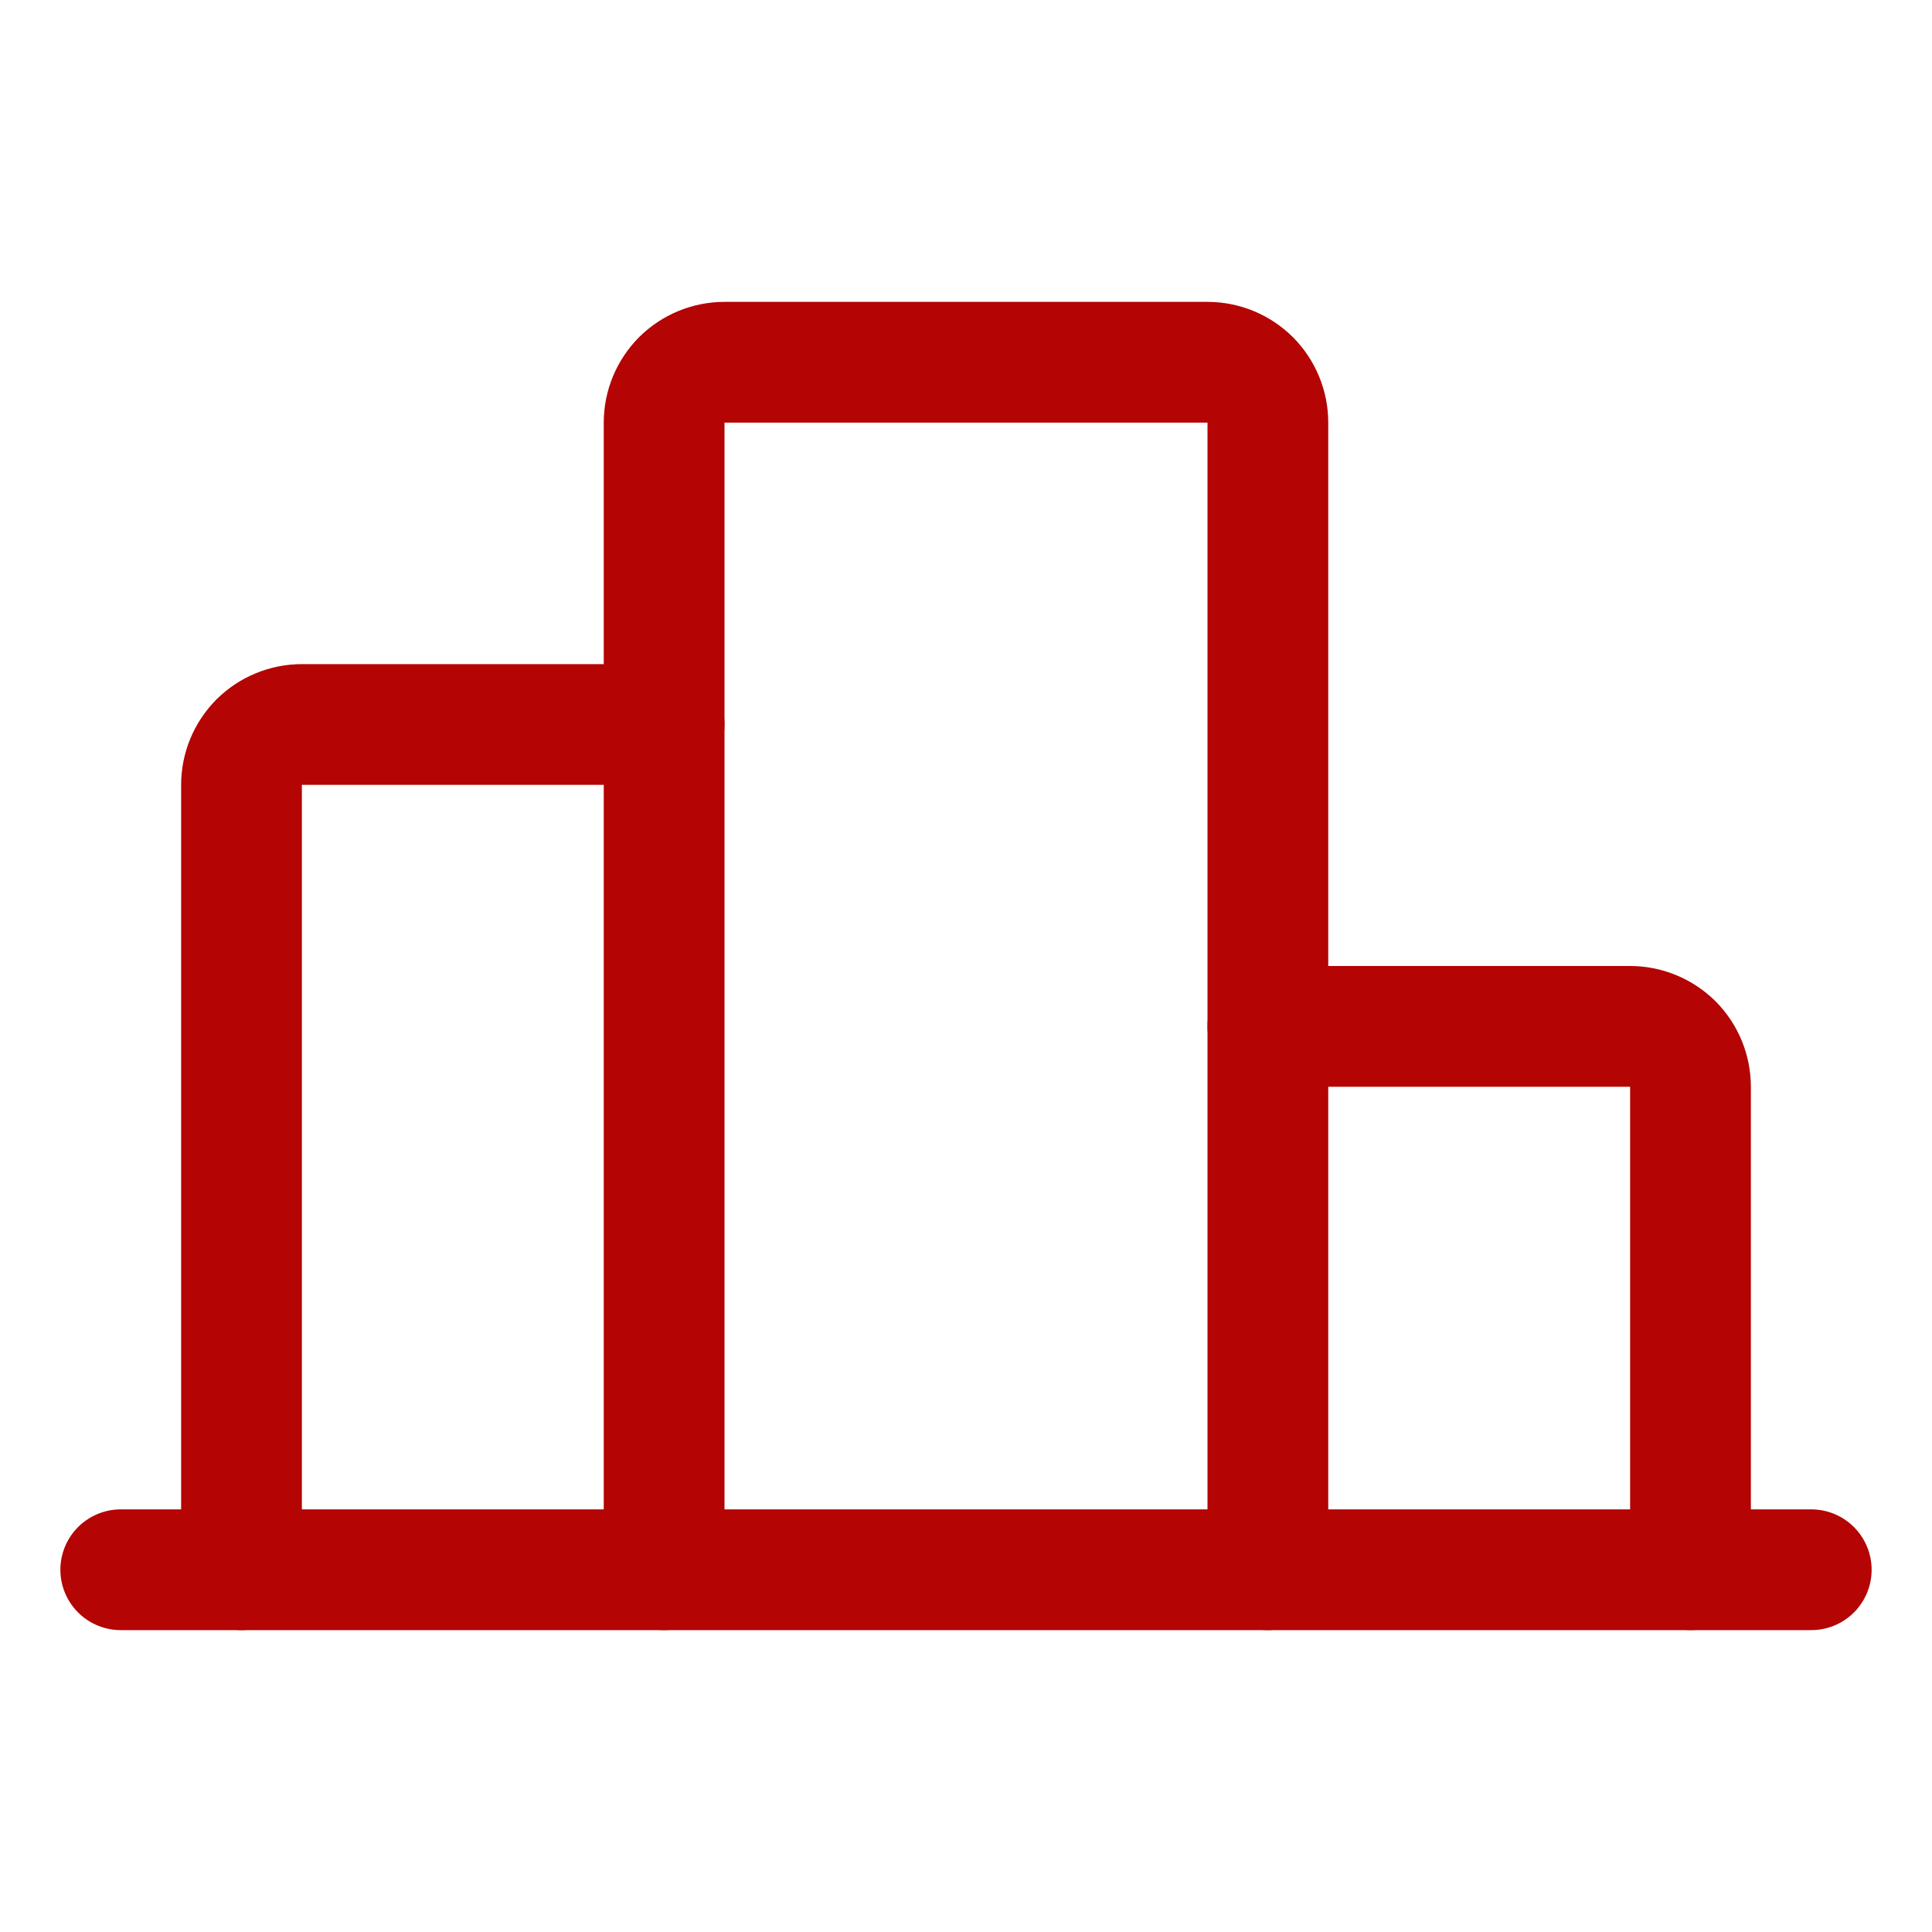 <svg width="16" height="16" viewBox="0 0 16 16" fill="none" xmlns="http://www.w3.org/2000/svg">
<g clip-path="url(#clip0_2920_80822)">
<path d="M2 13V6.5C2 6.367 2.053 6.24 2.146 6.146C2.24 6.053 2.367 6 2.5 6H5.5" stroke="#B40404" stroke-linecap="round" stroke-linejoin="round"/>
<path d="M5.5 13V3.5C5.5 3.367 5.553 3.24 5.646 3.146C5.74 3.053 5.867 3 6 3H10C10.133 3 10.26 3.053 10.354 3.146C10.447 3.24 10.5 3.367 10.5 3.5V13" stroke="#B40404" stroke-linecap="round" stroke-linejoin="round"/>
<path d="M14 13V9C14 8.867 13.947 8.74 13.854 8.646C13.76 8.553 13.633 8.5 13.5 8.5H10.5" stroke="#B40404" stroke-linecap="round" stroke-linejoin="round"/>
<path d="M1 13H15" stroke="#B40404" stroke-linecap="round" stroke-linejoin="round"/>
</g>
<defs>
<clipPath id="clip0_2920_80822">
<rect width="16" height="16" fill="white"/>
</clipPath>
</defs>
</svg>

